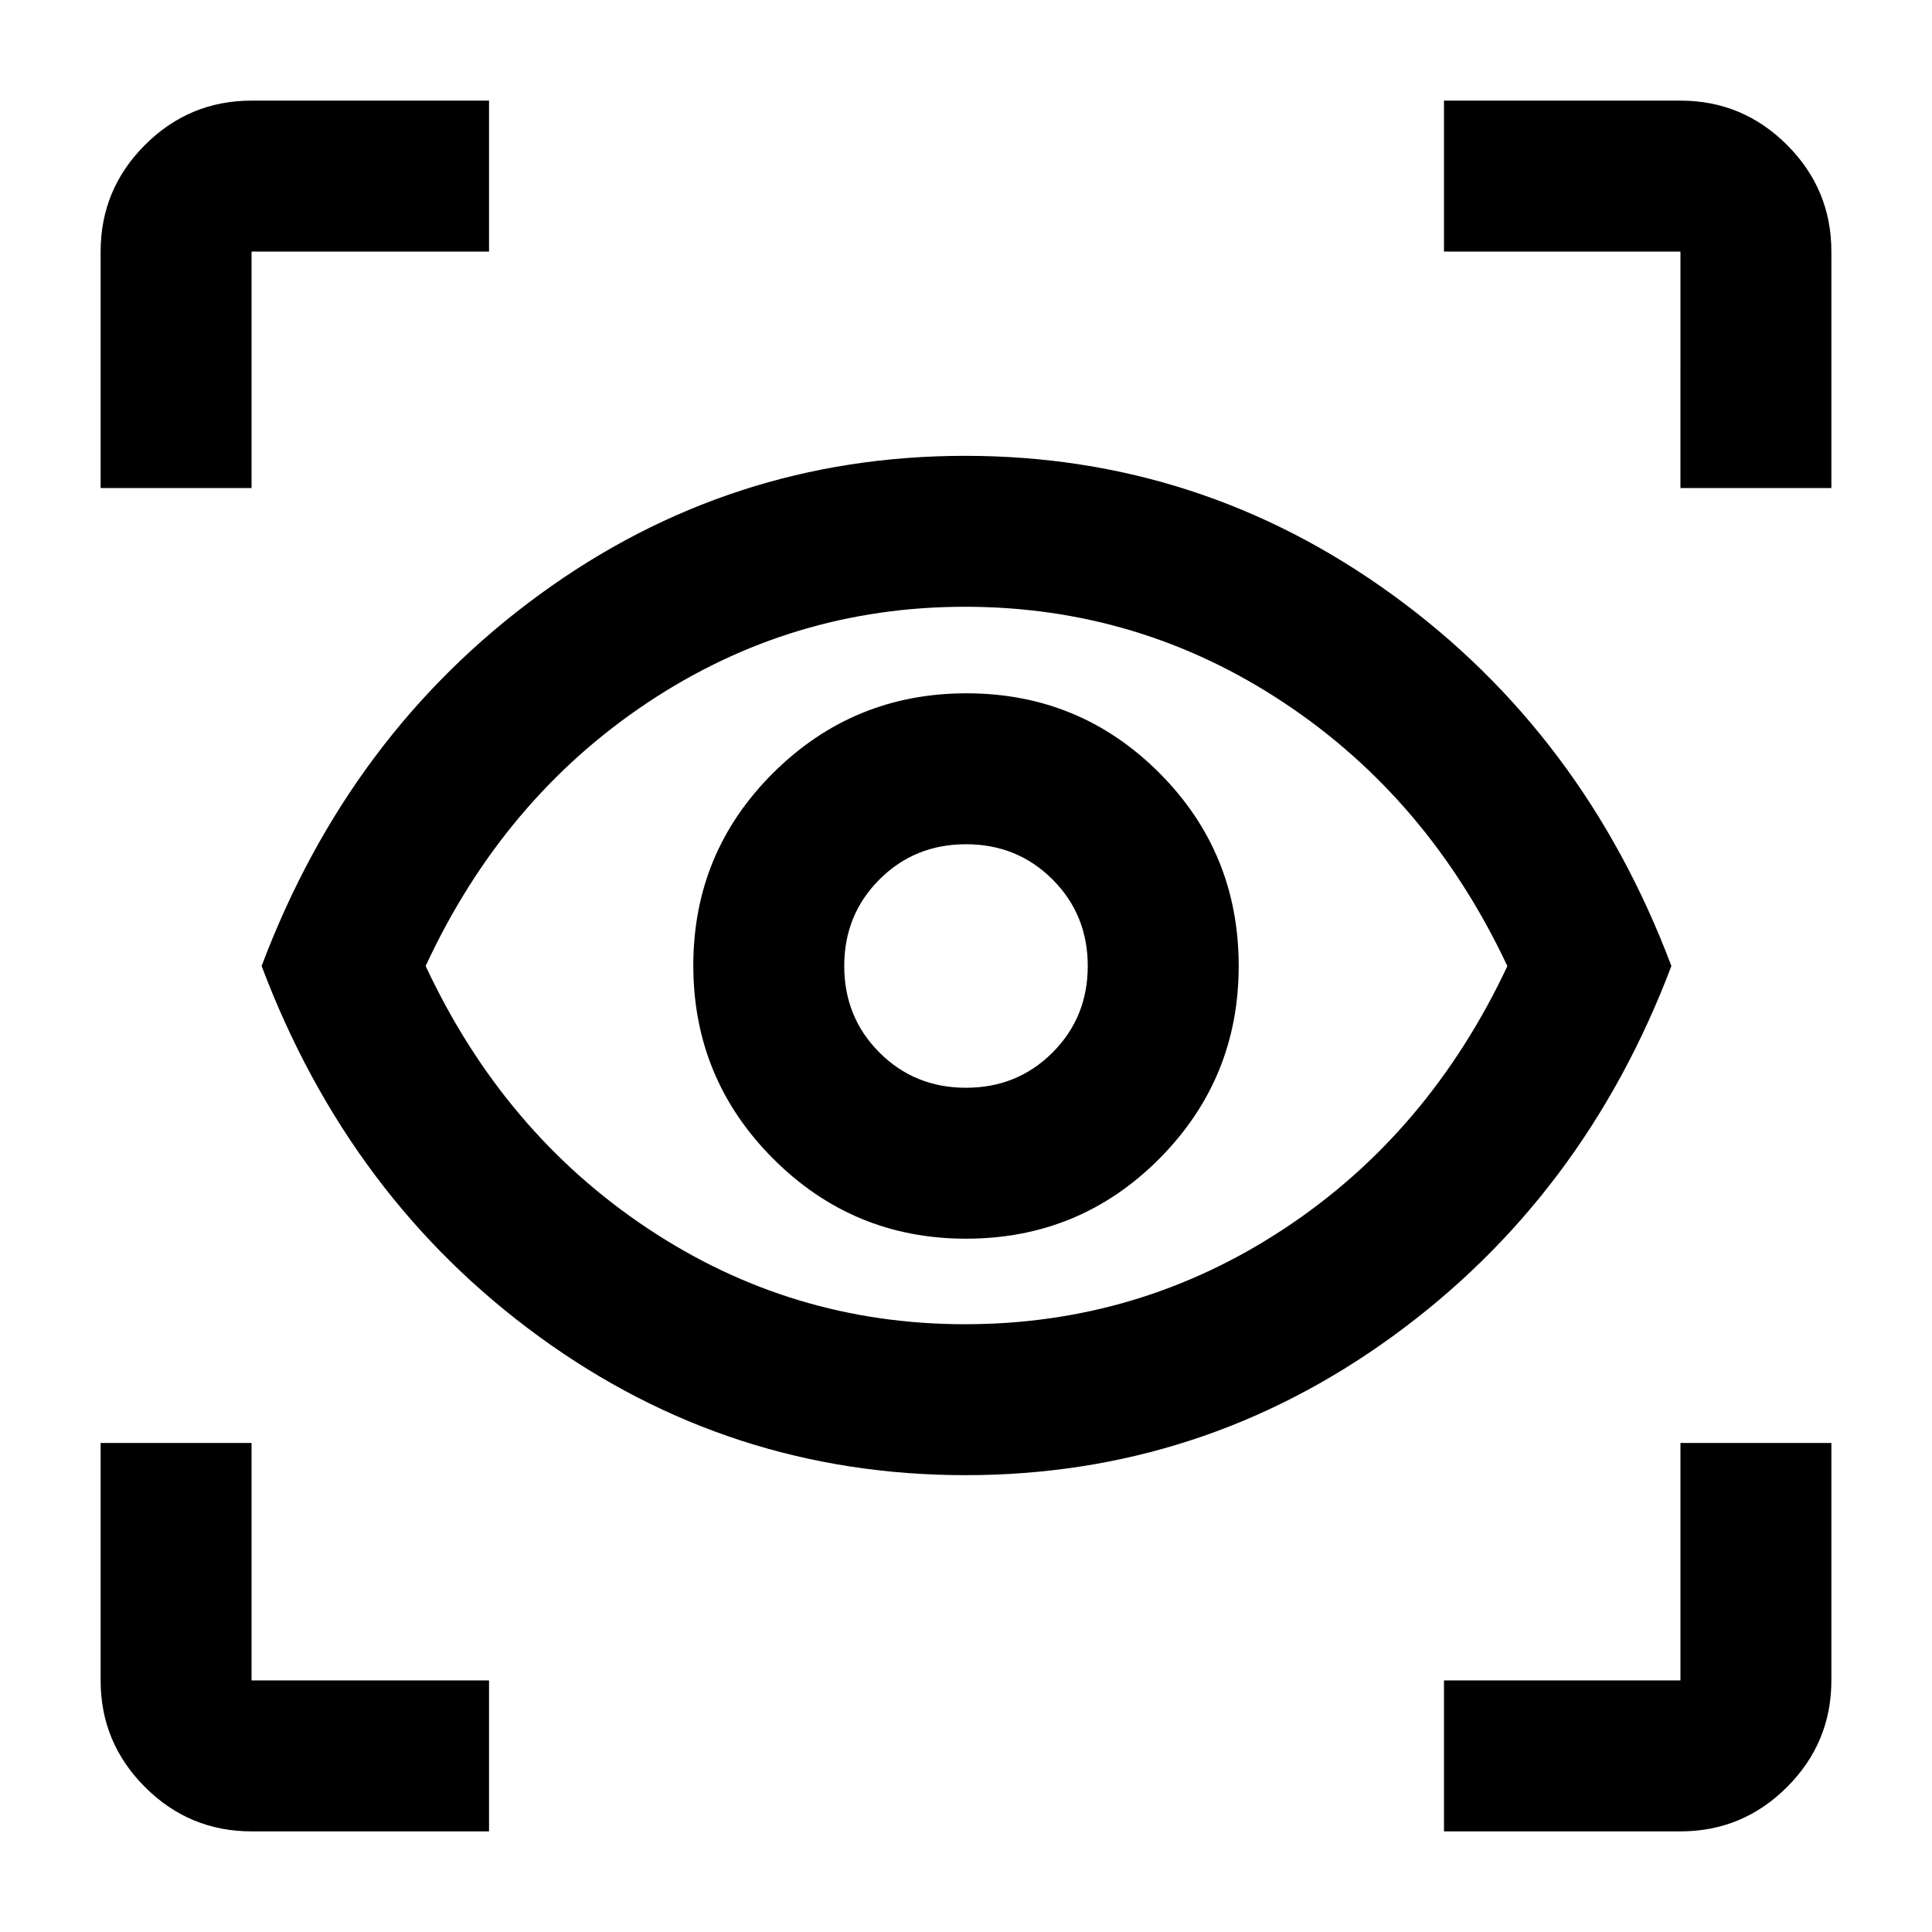 <?xml version="1.0" encoding="UTF-8"?> <svg xmlns="http://www.w3.org/2000/svg" height="24px" viewBox="0 -960 960 960" width="24px" fill="#000000"><path d="M243-50H125q-30.94 0-52.97-22.03Q50-94.06 50-125v-118h75v118h118v75Zm474.5 0v-75H835v-118h75v118q0 30.94-22.03 52.97Q865.94-50 835-50H717.5ZM479.75-227Q362.5-227 268-295.75T130-480q43.5-115.5 138-184.5t211.6-69q117.11 0 212.25 69Q787-595.5 830.5-480 787-365 692-296t-212.25 69Zm-.25-75q86.68 0 158.59-47.45Q710-396.91 749-479.95 710-563 638.09-610.75 566.18-658.5 479.5-658.5q-86.31 0-157.9 47.75Q250-563 211.5-480q38.5 82.5 110.1 130.25Q393.19-302 479.5-302Zm.5-42.5q56.5 0 96-39.68T615.5-480q0-56.5-39.5-96t-95.75-39.5q-56.25 0-96 39.5t-39.75 95.75q0 56.25 39.68 96T480-344.5Zm0-75q-25.5 0-43-17.5t-17.5-43q0-25.5 17.5-43t43-17.5q25.5 0 43 17.5t17.5 43q0 25.5-17.5 43t-43 17.5Zm-430-298V-835q0-30.94 22.03-52.97Q94.06-910 125-910h118v75H125v117.5H50Zm785 0V-835H717.5v-75H835q30.94 0 52.97 22.03Q910-865.94 910-835v117.5h-75Zm-354.5 237Z"></path></svg> 